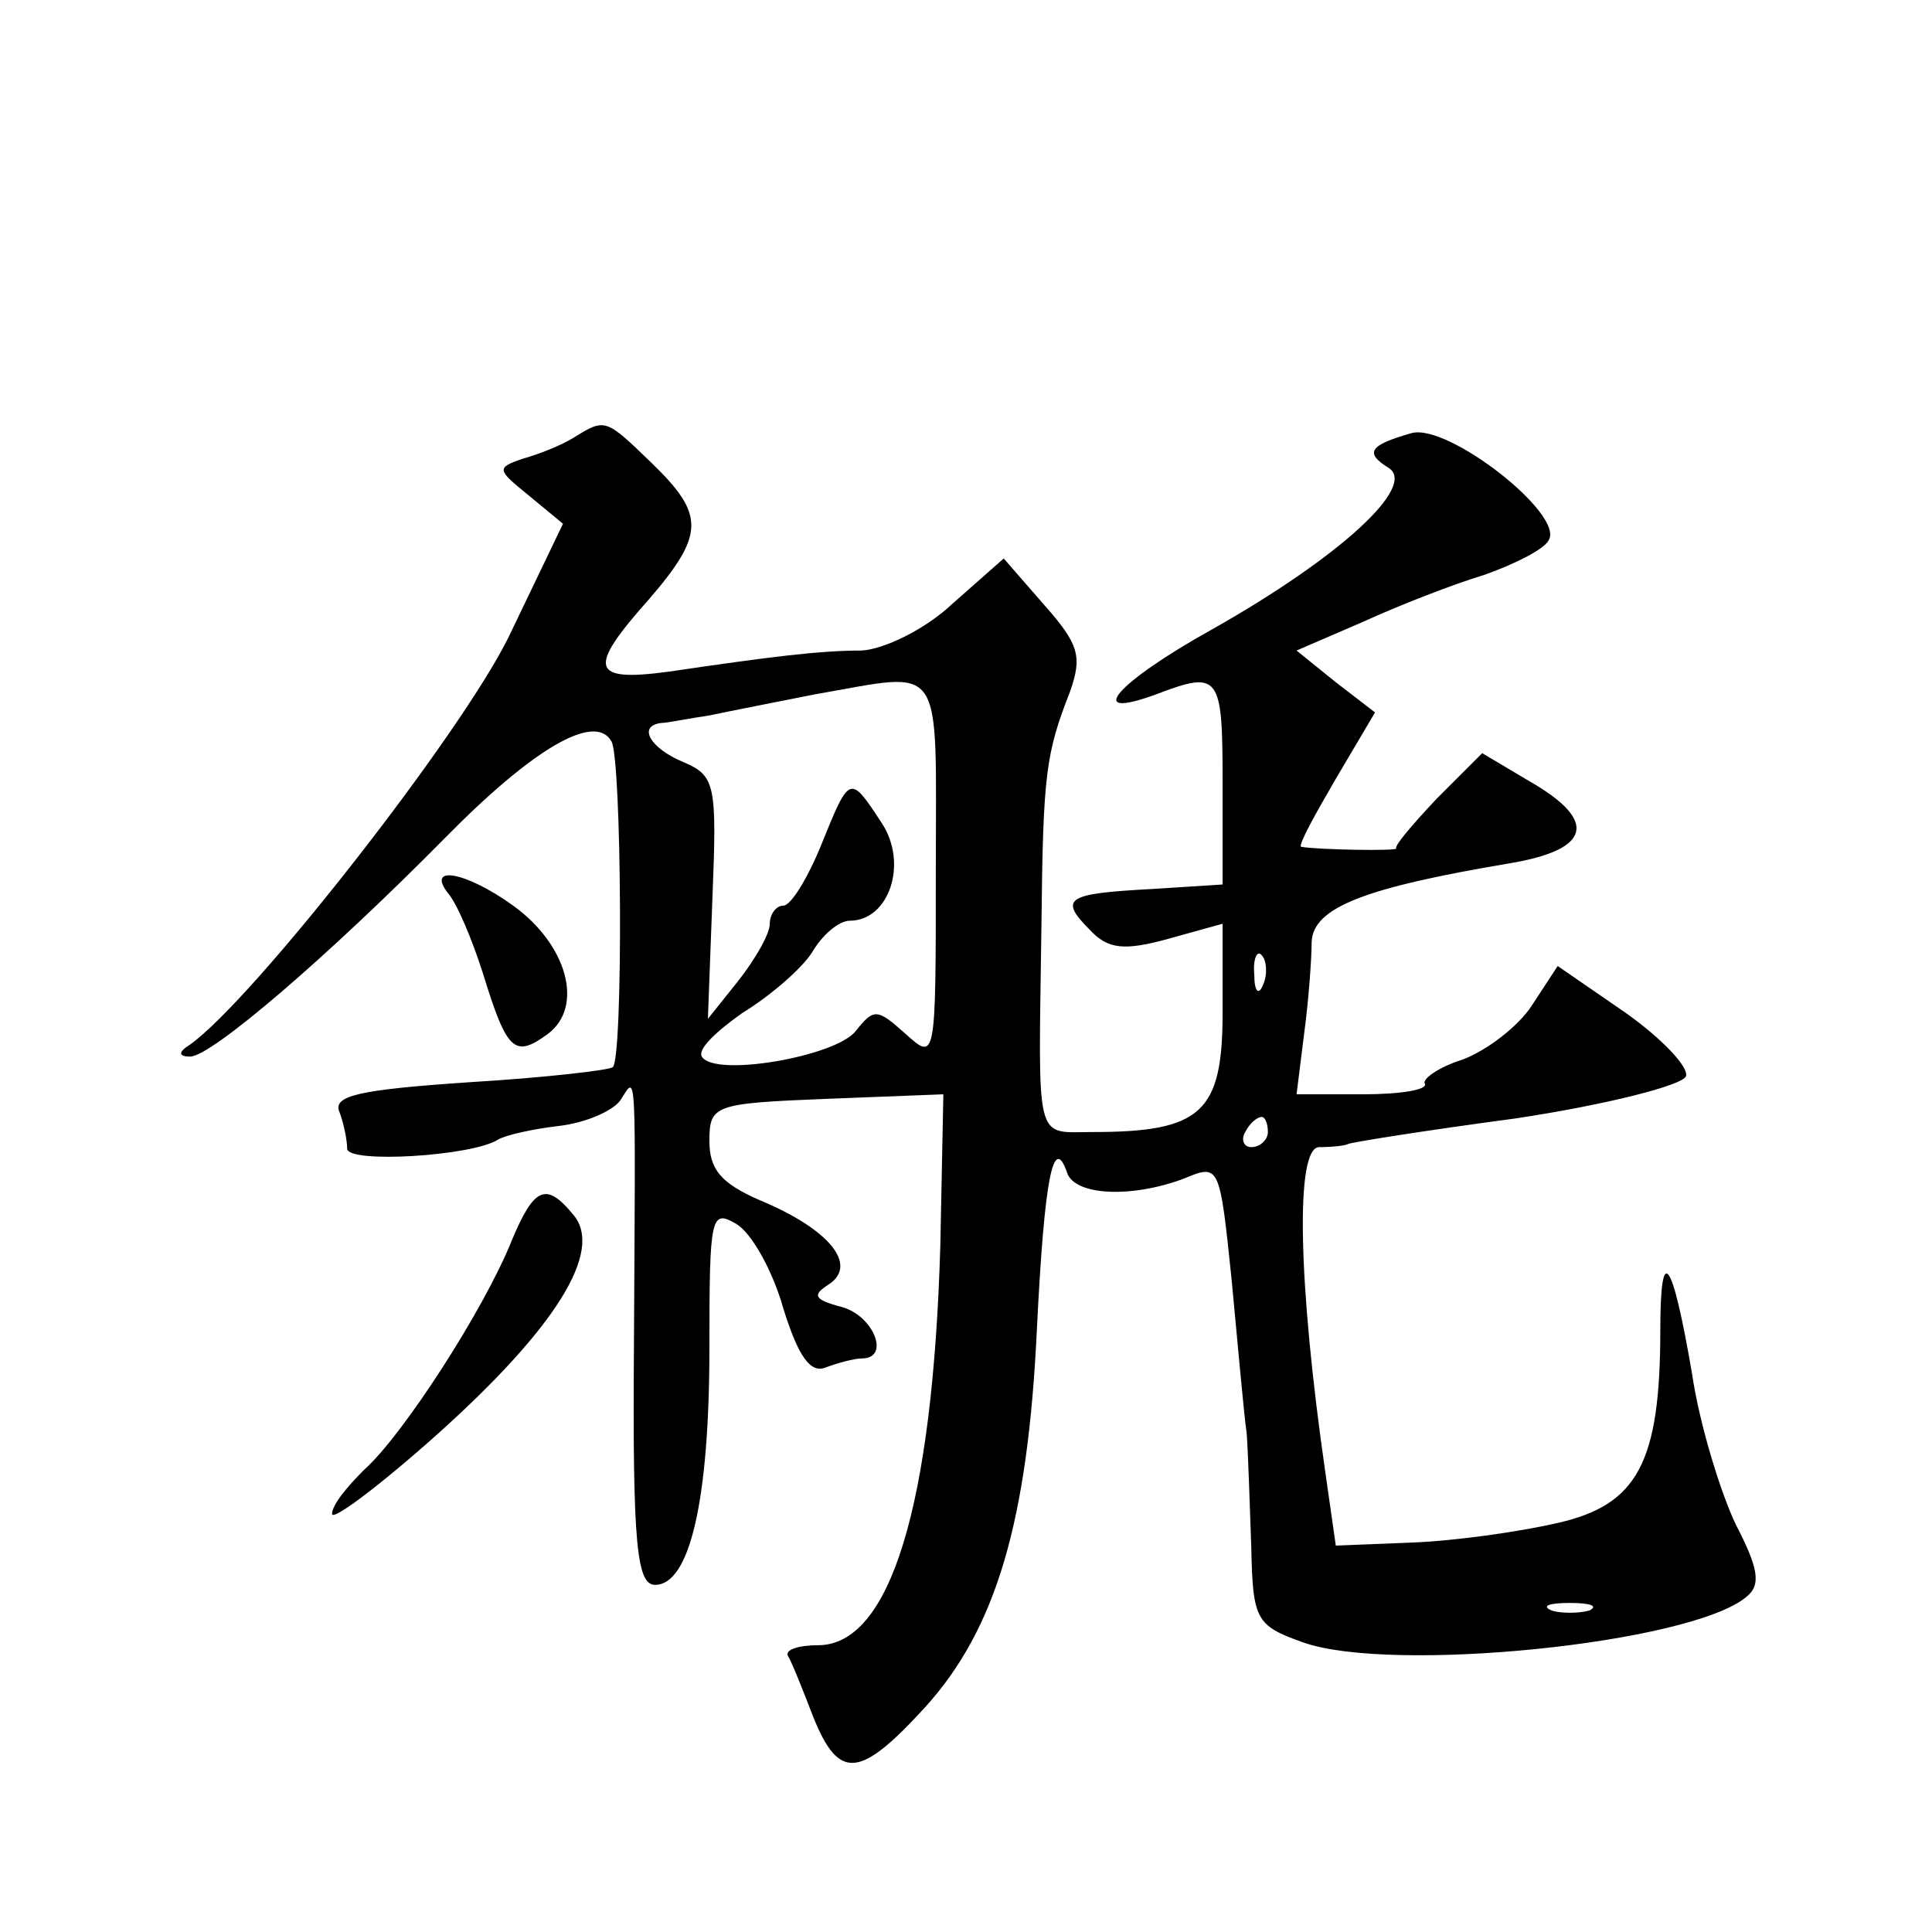 <?xml version="1.0" standalone="no"?>
<!DOCTYPE svg PUBLIC "-//W3C//DTD SVG 20010904//EN"
 "http://www.w3.org/TR/2001/REC-SVG-20010904/DTD/svg10.dtd">
<svg version="1.0" xmlns="http://www.w3.org/2000/svg"
 width="128pt" height="128pt" viewBox="0 0 128 128"
 preserveAspectRatio="xMidYMid meet">
<g transform="translate(0,128) scale(0.1,-0.1)"
fill="#0" stroke="none">
<path d="M380 990 c-8 -5 -23 -11 -34 -14 -17 -6 -17 -7 4 -24 l23 -19 -36 -75
c-32 -65 -169 -240 -211 -270 -8 -5 -8 -8 0 -8 14 0 91 66 169 145 58 59 99 83
110 64 7 -10 8 -210 1 -216 -2 -2 -45 -7 -95 -10 -74 -5 -91 -9 -86 -20 3 -8 5
-19 5 -24 0 -10 83 -5 100 6 5 3 23 7 40 9 18 2 36 10 41 17 11 17 10 27 9 -163
-1 -132 2 -158 14 -158 23 0 36 56 36 157 0 88 1 92 18 82 10 -6 24 -31 31 -56
10 -32 18 -43 28 -39 8 3 19 6 24 6 19 0 8 28 -13 34 -19 5 -20 8 -9 15 20 13 0
37 -46 56 -25 11 -33 20 -33 39 0 24 3 25 78 28 l77 3 -2 -100 c-5 -172 -33 -265
-81 -265 -13 0 -22 -3 -20 -7 3 -5 10 -23 17 -41 17 -42 31 -40 74 7 47 52 68 123
74 251 5 101 11 129 20 103 5 -15 42 -17 77 -4 24 10 24 10 32 -67 4 -42 8 -88
10 -102 1 -14 2 -48 3 -75 1 -48 3 -52 34 -63 58 -21 257 -1 294 30 10 8 8 19 -7
48 -10 21 -24 66 -29 100 -13 76 -21 88 -21 29 0 -88 -15 -116 -68 -128 -26 -6
-69 -12 -97 -13 l-50 -2 -7 49 c-18 125 -20 215 -4 215 9 0 17 1 19 2 1 1 51 9
111 17 60 9 111 22 113 28 2 6 -16 25 -40 42 l-45 31 -17 -26 c-9 -14 -30 -30 -46
-36 -16 -5 -27 -13 -25 -16 2 -4 -16 -7 -41 -7 l-44 0 5 40 c3 22 5 50 5 61 1 23
36 36 131 52 54 9 59 28 14 54 l-32 19 -30 -30 c-16 -17 -28 -31 -27 -33 3 -2 -53
-1 -63 1 -2 1 9 21 23 45 l26 44 -26 20 -26 21 44 19 c24 11 60 25 80 31 20 7 40
17 43 23 11 17 -67 78 -91 71 -28 -8 -31 -13 -15 -23 19 -12 -32 -59 -117 -107
-63 -35 -86 -61 -37 -43 42 16 44 13 44 -58 l0 -68 -47 -3 c-56 -3 -62 -6 -41 -27
12 -13 23 -14 52 -6 l36 10 0 -59 c0 -66 -14 -79 -86 -79 -39 0 -36 -10 -34 138
1 100 3 113 19 154 8 23 6 31 -17 57 l-27 31 -34 -30 c-18 -17 -45 -30 -60 -31
-28 0 -60 -4 -128 -14 -52 -7 -54 2 -13 48 37 43 37 56 2 90 -31 30 -31 30 -52
17z m240 -287 c0 -126 0 -126 -20 -108 -19 17 -21 17 -33 2 -13 -17 -94 -31 -102
-17 -3 5 10 17 27 29 18 11 39 29 46 40 7 12 18 21 25 21 26 0 39 38 21 65 -21
32 -21 32 -40 -15 -9 -22 -20 -40 -25 -40 -5 0 -9 -6 -9 -12 0 -7 -10 -24 -21 -38
l-20 -25 3 80 c3 75 2 81 -19 90 -22 9 -31 24 -15 26 4 0 18 3 32 5 14 3 45 9 70
14 87 15 80 25 80 -117z m217 -75 c-3 -8 -6 -5 -6 6 -1 11 2 17 5 13 3 -3 4 -12
1 -19z m3 -98 c0 -5 -5 -10 -11 -10 -5 0 -7 5 -4 10 3 6 8 10 11 10 2 0 4 -4 4
-10z m213 -317 c-7 -2 -19 -2 -25 0 -7 3 -2 5 12 5 14 0 19 -2 13 -5z M297 688
c6 -7 16 -31 23 -53 16 -52 21 -56 43 -40 24 18 13 59 -23 85 -32 23 -58 27 -43
8z M339 458 c-18 -45 -72 -129 -98 -152 -11 -11 -21 -23 -21 -29 0 -5 32 19 70
53 78 70 110 121 90 145 -18 22 -26 19 -41 -17z"/>
</g>
</svg>
